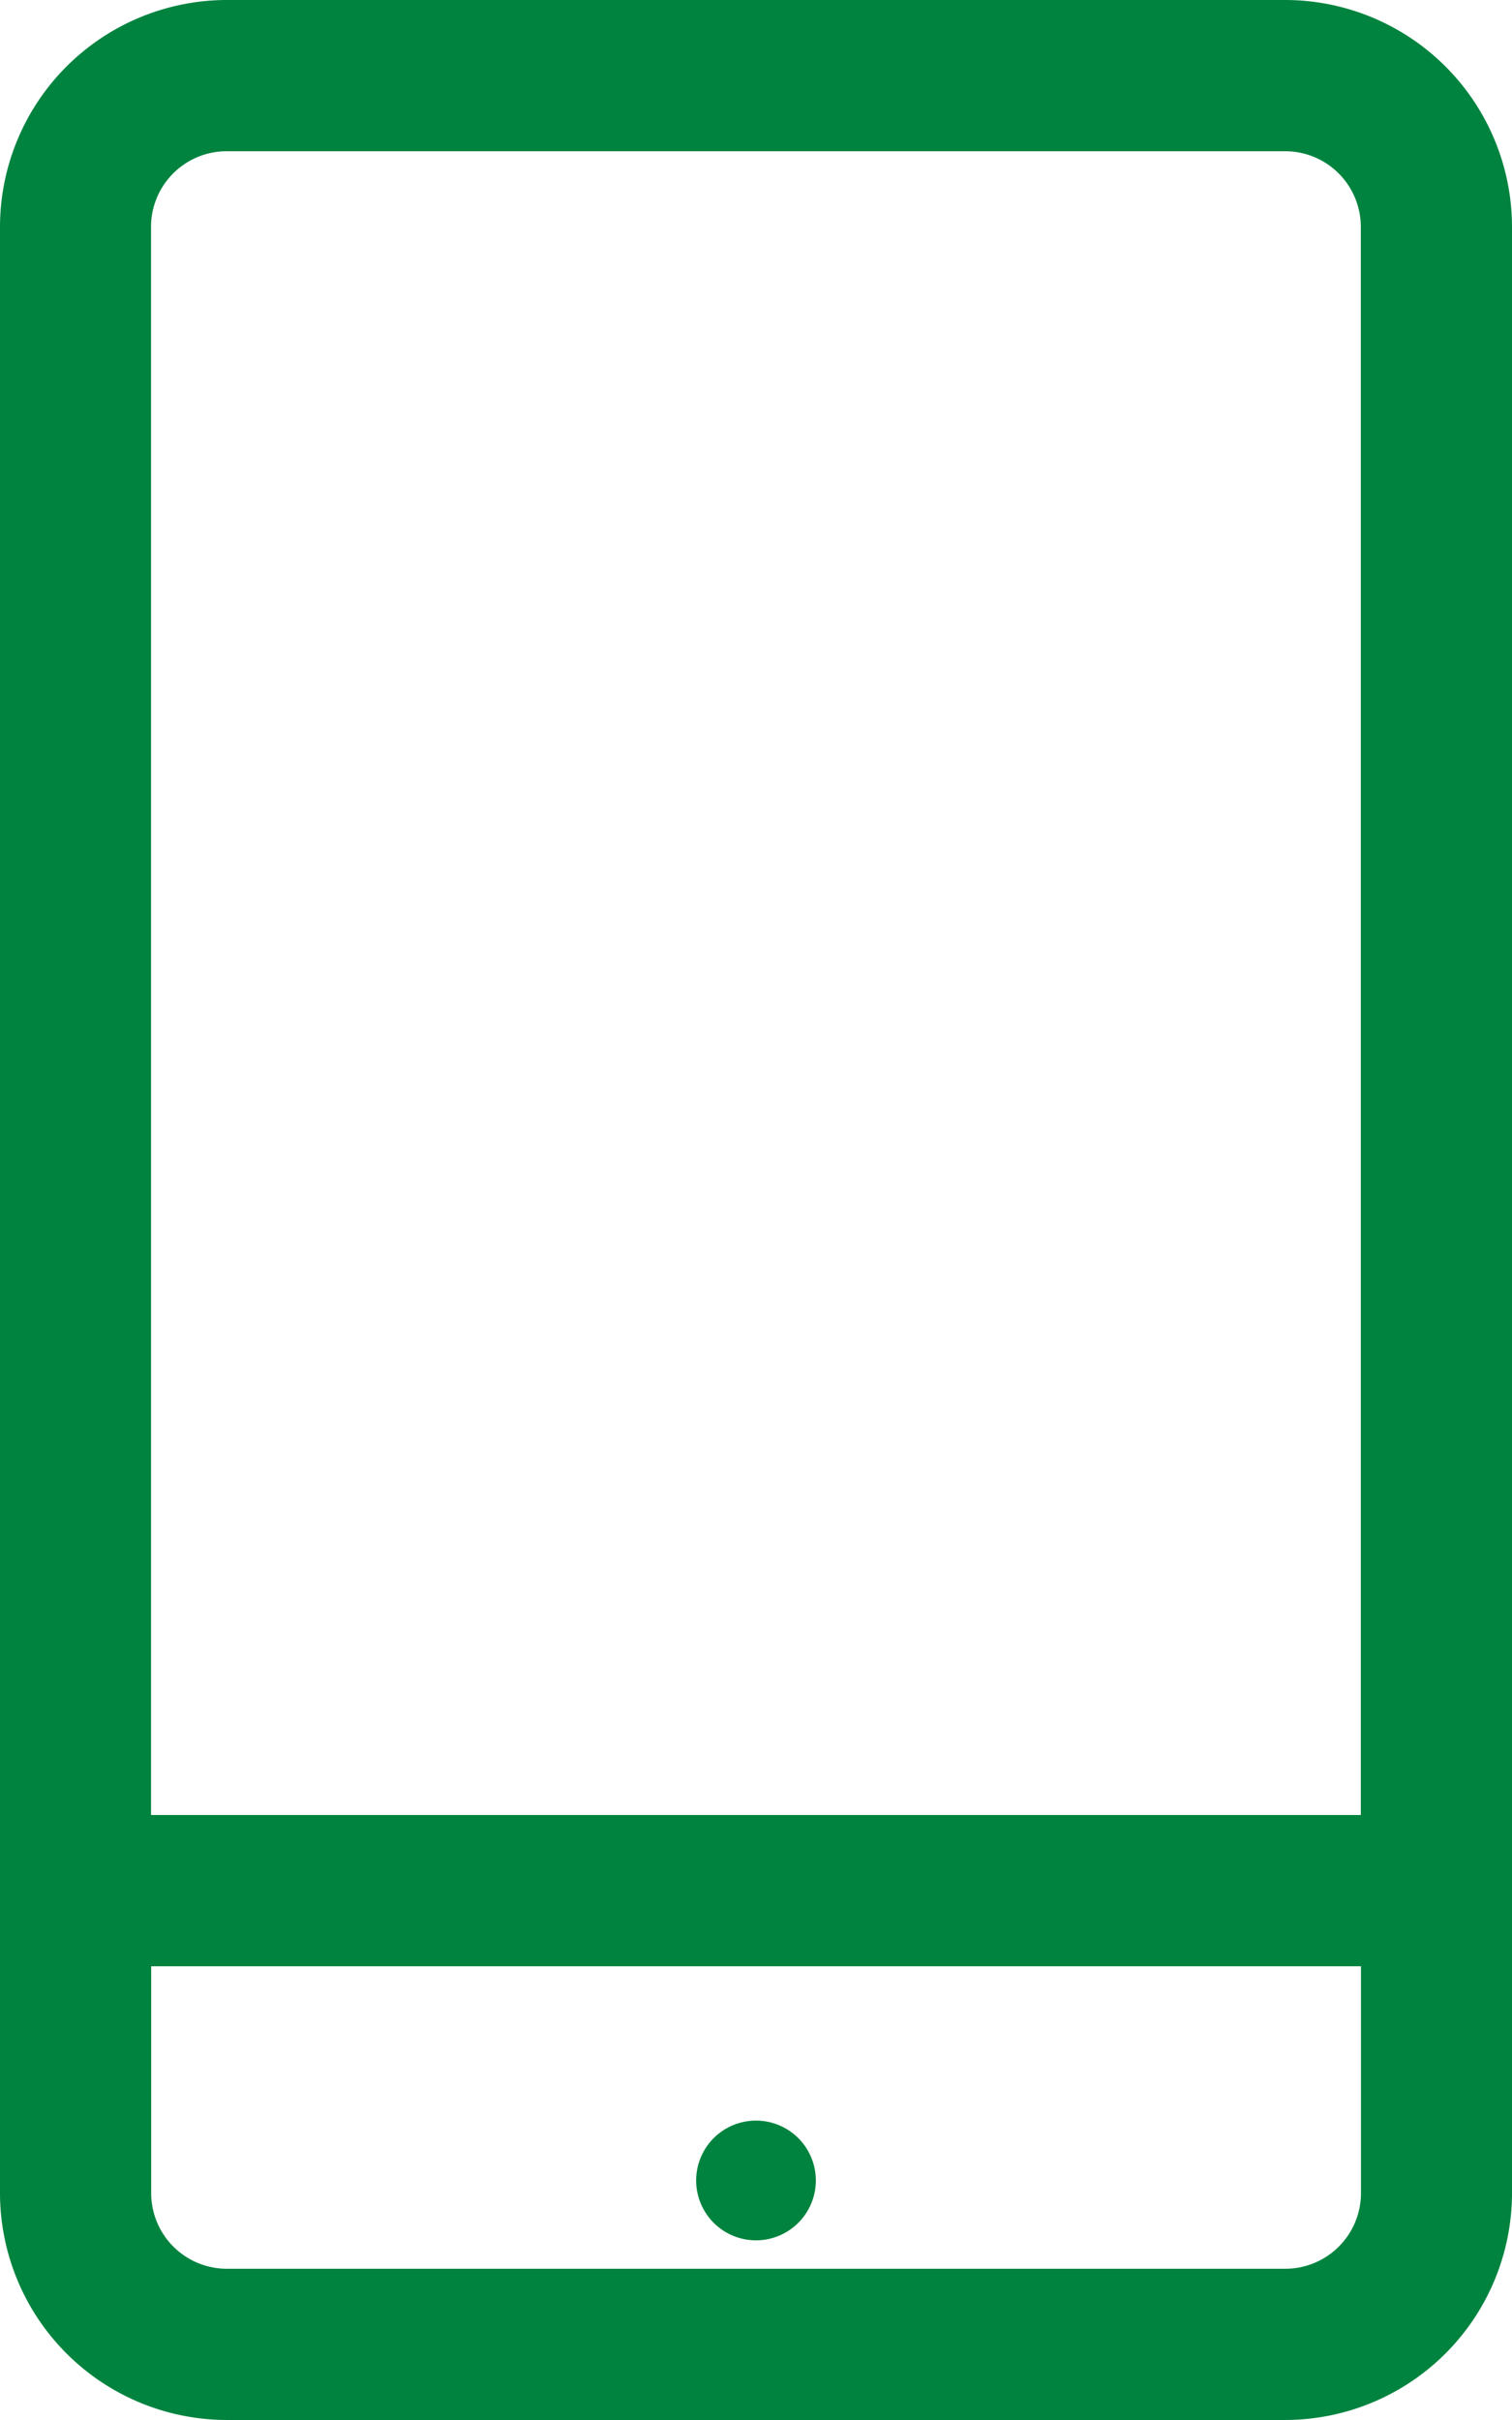 <svg xmlns="http://www.w3.org/2000/svg" width="37.494" height="59.99" viewBox="0 0 37.494 59.99"><defs><style>.a{fill:#00833e;}</style></defs><g transform="translate(-99)"><path class="a" d="M130.87,0H104.624A5.63,5.63,0,0,0,99,5.624V54.366a5.63,5.63,0,0,0,5.624,5.624H130.87a5.63,5.63,0,0,0,5.624-5.624V5.624A5.63,5.63,0,0,0,130.87,0ZM104.624,3.749H130.87a1.876,1.876,0,0,1,1.875,1.875V44.993h-30V5.624A1.876,1.876,0,0,1,104.624,3.749ZM130.87,56.241H104.624a1.876,1.876,0,0,1-1.875-1.875V48.742h30v5.624A1.876,1.876,0,0,1,130.87,56.241Z"/><path class="a" d="M250.033,445.935a1.484,1.484,0,1,1-2.1,0,1.484,1.484,0,0,1,2.1,0" transform="translate(-131.236 -392.931)"/></g></svg>